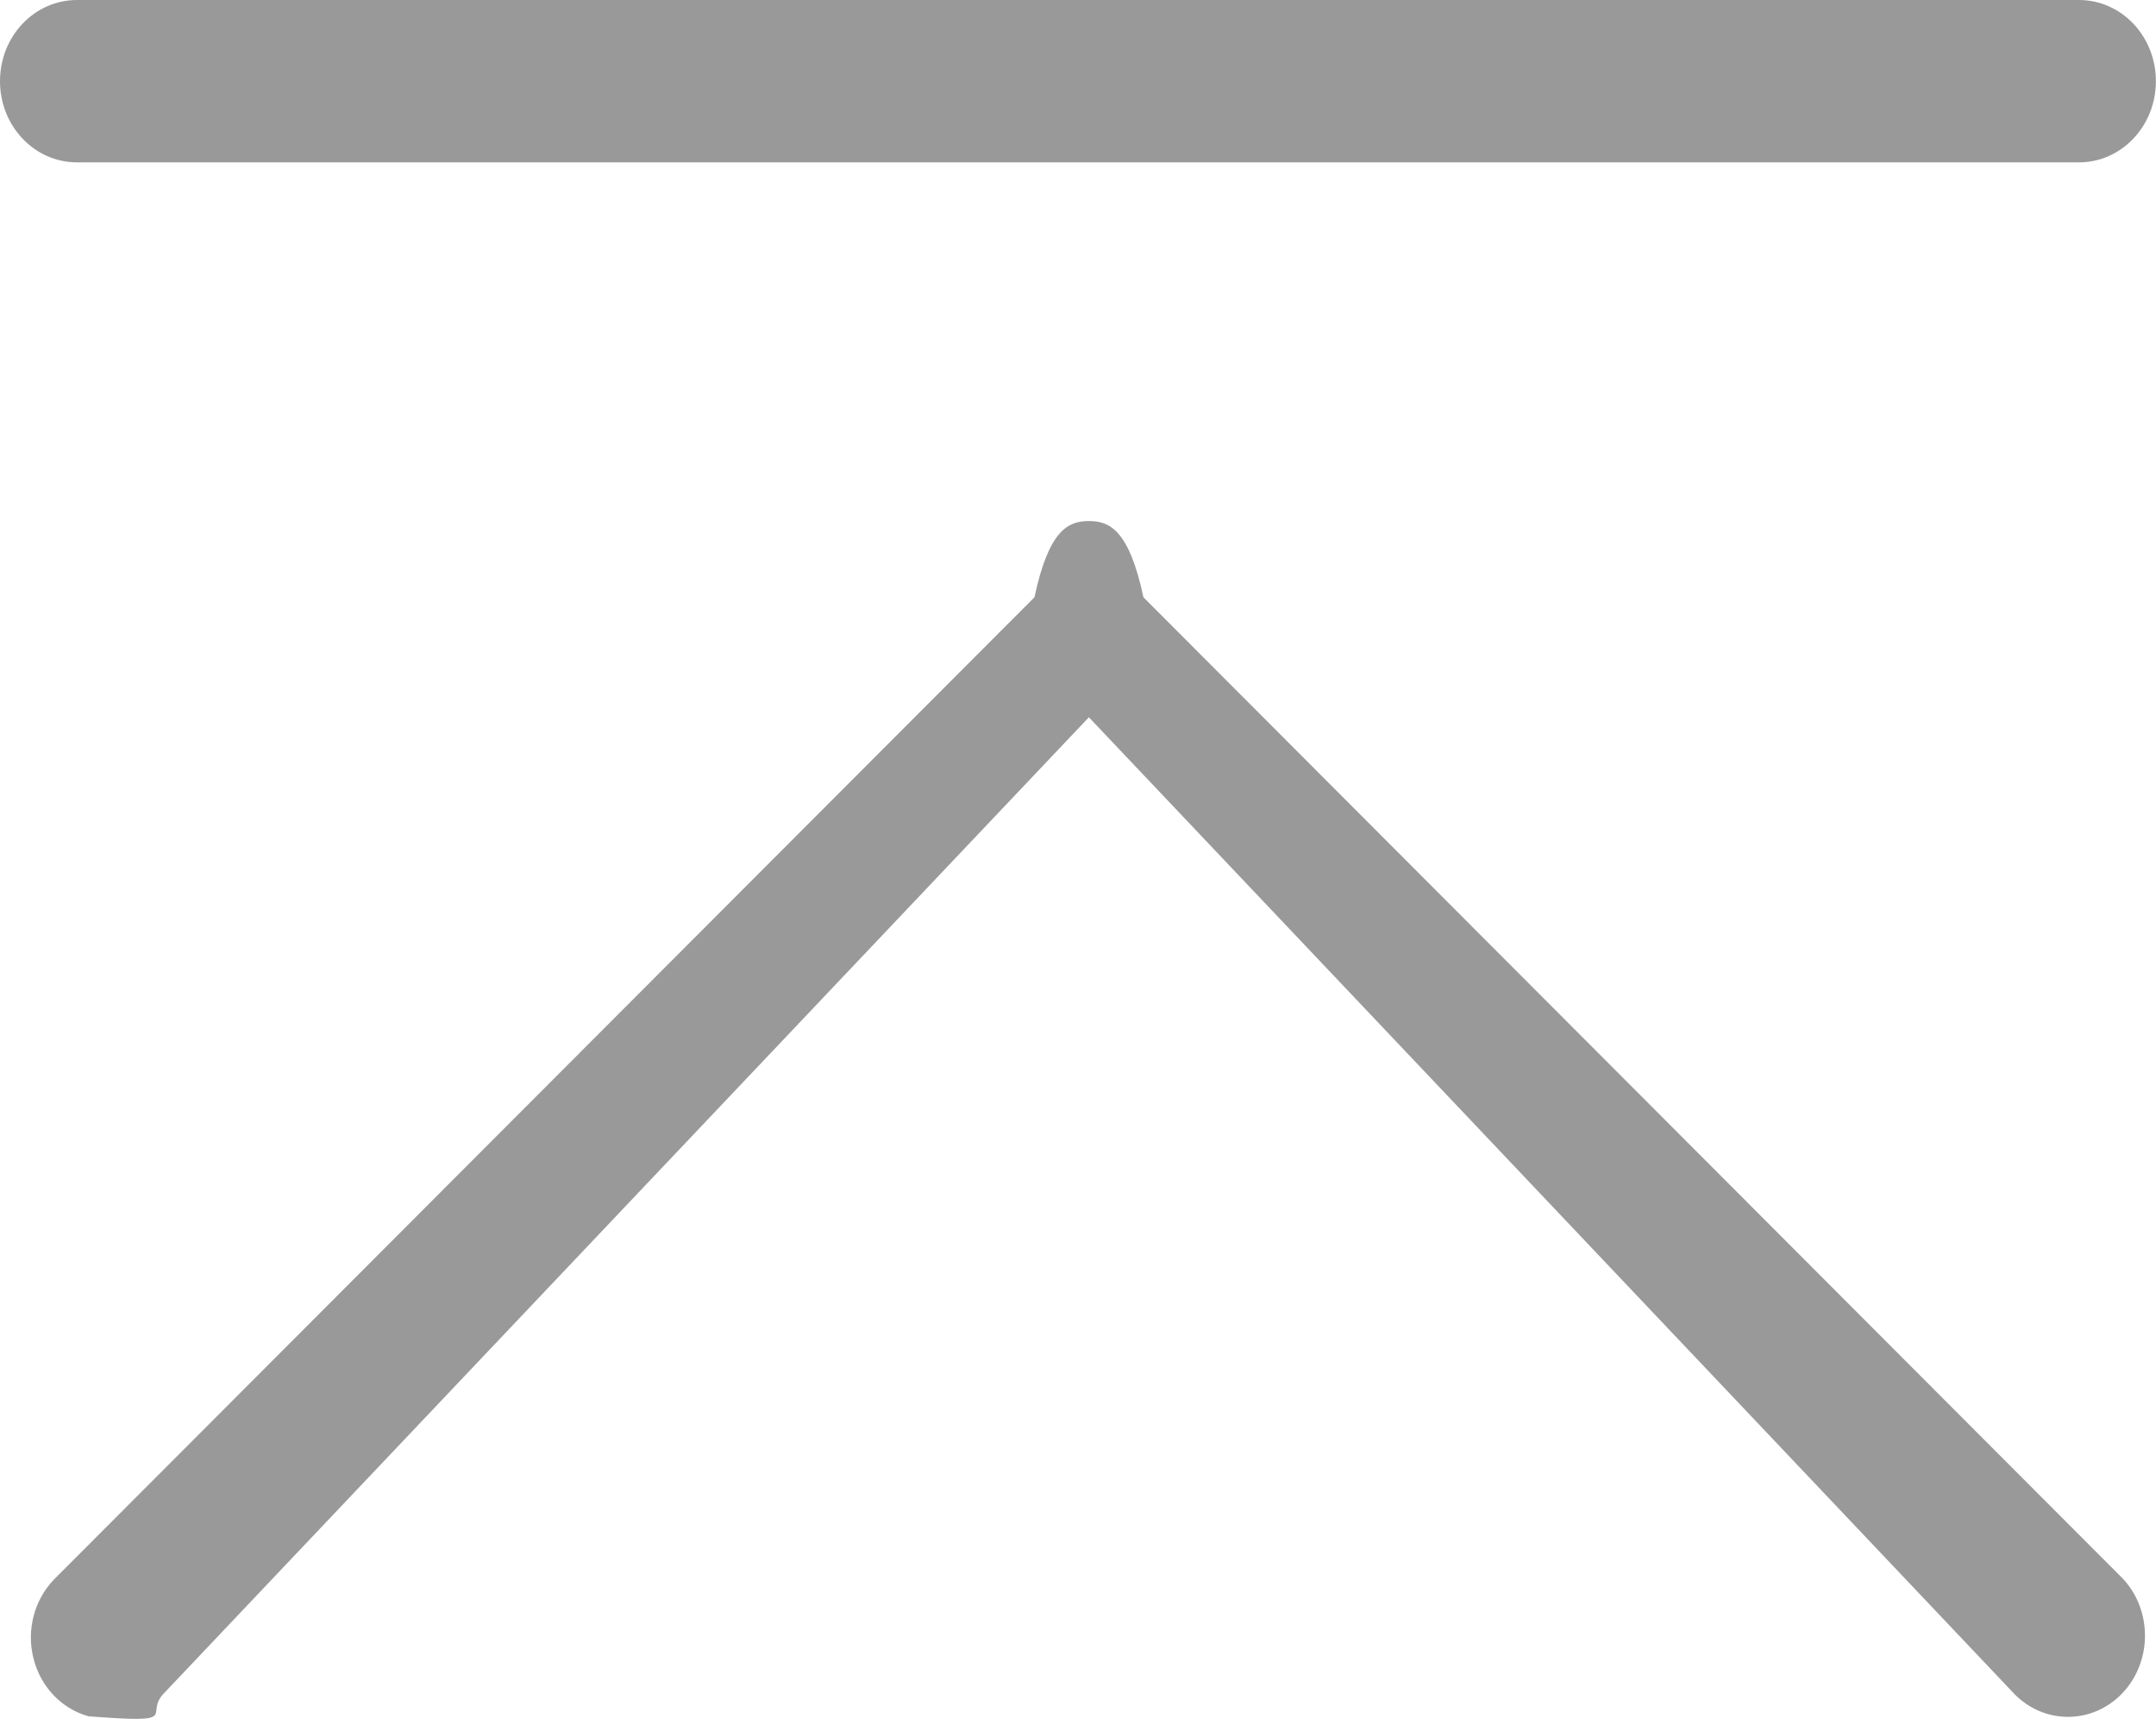 <svg 
 xmlns="http://www.w3.org/2000/svg"
 xmlns:xlink="http://www.w3.org/1999/xlink"
 width="20px" height="16px">
<path fill-rule="evenodd"  fill="rgb(153, 153, 153)"
 d="M10.101,4.833 C9.911,4.833 9.730,4.912 9.596,5.54 L0.504,14.647 C0.319,14.836 0.244,15.117 0.310,15.380 C0.375,15.644 0.570,15.849 0.820,15.919 C1.70,15.987 1.335,15.909 1.514,15.713 L10.101,6.653 L18.687,15.713 C18.968,15.999 19.413,15.994 19.689,15.704 C19.964,15.413 19.968,14.943 19.697,14.647 L10.607,5.54 C10.473,4.912 10.291,4.833 10.102,4.833 L10.101,4.833 ZM0.714,0.0 L19.285,0.0 C19.680,0.0 19.999,0.336 19.999,0.753 C19.999,1.169 19.680,1.506 19.285,1.506 L0.714,1.506 C0.319,1.506 0.0,1.169 0.0,0.753 C0.0,0.336 0.319,0.0 0.714,0.0 L0.714,0.0 Z"/>
</svg>
